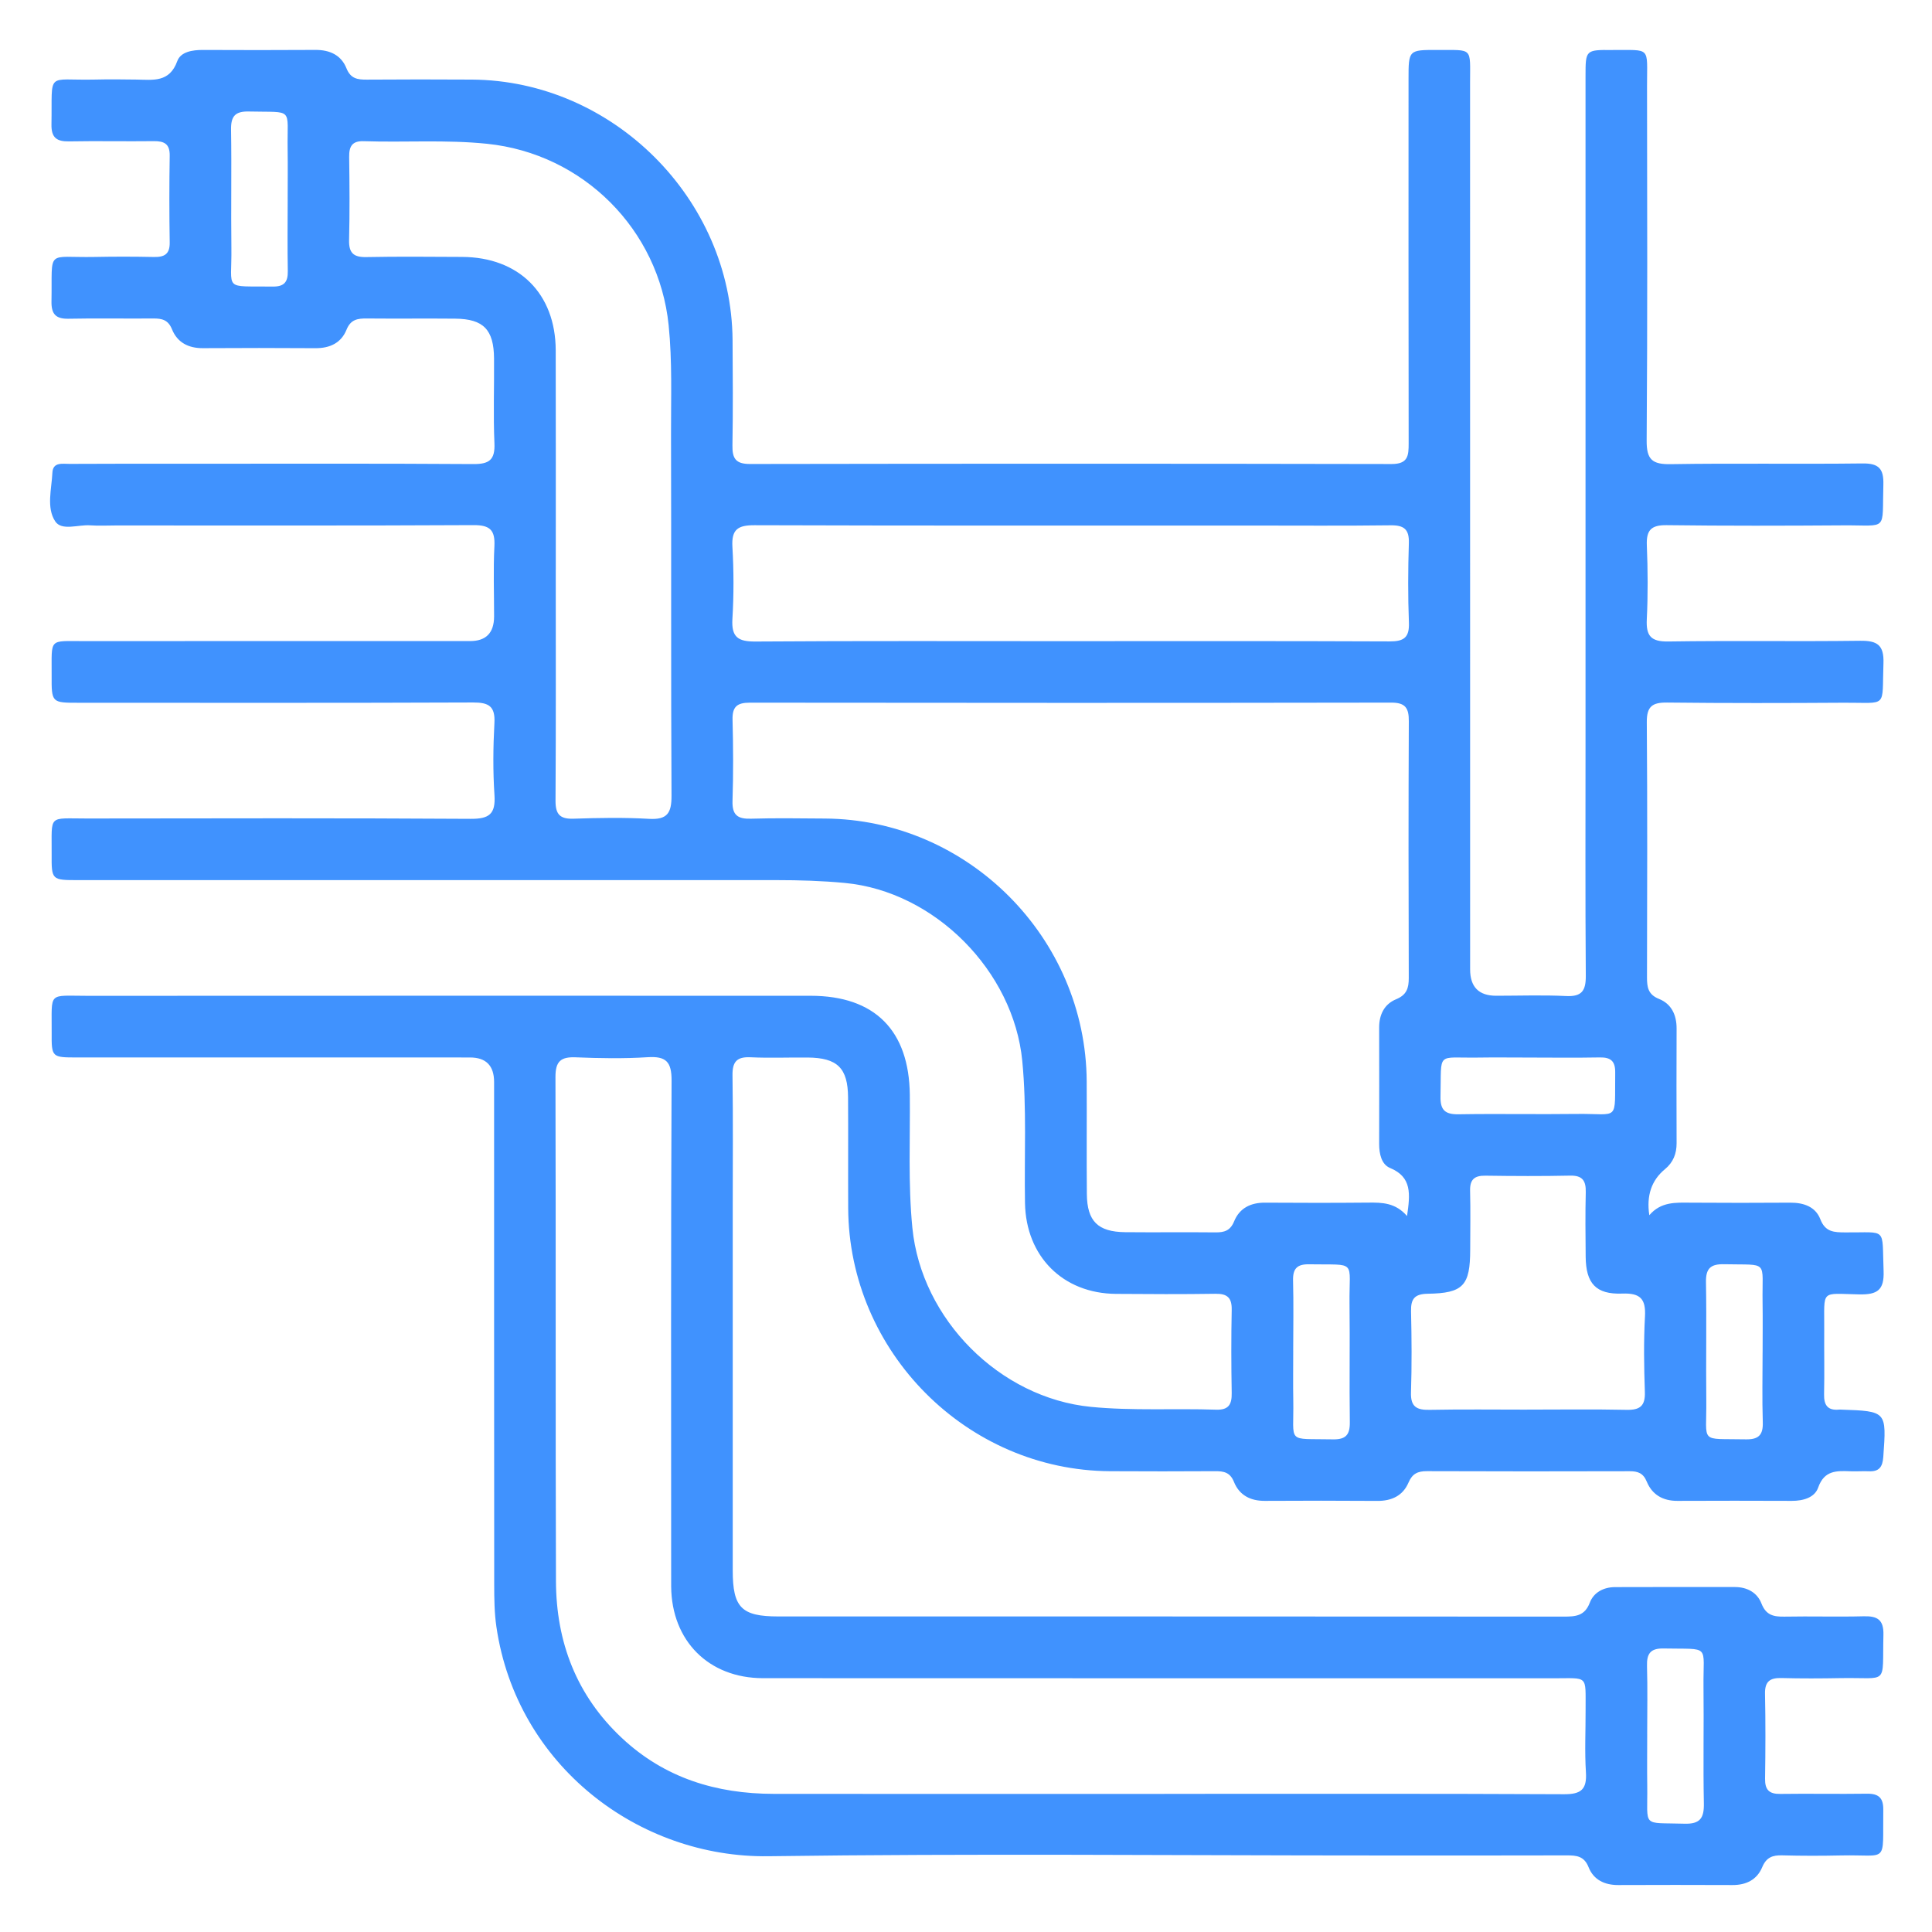 <?xml version="1.0" encoding="UTF-8"?>
<svg xmlns="http://www.w3.org/2000/svg" version="1.1" viewBox="0 0 1080 1080">
  <defs>
    <style>
      .cls-1 {
        fill: #4092fe;
      }
    </style>
  </defs>
  <!-- Generator: Adobe Illustrator 28.7.1, SVG Export Plug-In . SVG Version: 1.2.0 Build 142)  -->
  <g>
    <g id="Layer_1">
      <path class="cls-1" d="M922.02,679.27c6.49-7.58,14.75-7.02,22.98-6.97,18.55.11,37.1.15,55.65,0,7.53-.06,14.21,2.2,16.94,9.28,2.8,7.26,7.79,7.29,13.87,7.34,23.88.22,20.49-3.39,21.48,21.5.43,10.87-3.59,13.34-13.63,13.15-22.11-.42-19.39-3.07-19.56,19.76-.09,12.04.18,24.09-.08,36.12-.13,6.12,2.1,9.13,8.39,8.53.34-.03.69,0,1.03,0,25.65.88,25.51.87,23.68,26.44-.4,5.56-2.29,8.28-7.99,8.03-3.43-.15-6.87.13-10.3,0-7.69-.28-14.67-.67-18.1,9.09-2,5.7-8.47,7.47-14.78,7.45-21.3-.08-42.6-.1-63.9,0-8.11.04-14.12-3.4-17.16-10.77-1.95-4.74-4.95-5.81-9.54-5.8-37.79.1-75.58.12-113.37-.03-5.08-.02-8.14,1.38-10.26,6.36-3.16,7.4-9.45,10.32-17.47,10.26-20.95-.15-41.91-.14-62.87-.02-8.08.05-14.26-3.19-17.24-10.61-2.14-5.31-5.65-6.01-10.48-5.98-19.58.12-39.16.12-58.74.01-80.05-.45-146.03-66.7-146.43-147.01-.1-20.65.07-41.31-.07-61.96-.11-16.43-5.97-22.14-22.59-22.28-10.65-.09-21.32.35-31.94-.14-7.7-.36-10.18,2.54-10.07,10.15.36,24.78.13,49.56.13,74.35,0,67.46-.01,134.93,0,202.39,0,20.72,4.91,25.69,25.42,25.69,146.35.02,292.69-.02,439.04.09,6.56,0,11.77-.24,14.64-7.78,2.18-5.75,7.7-8.69,14.11-8.71,22.33-.07,44.66-.06,66.99-.04,6.82,0,12.48,3.05,14.87,9.22,2.55,6.57,6.83,7.43,12.85,7.32,14.77-.28,29.55.19,44.31-.19,7.66-.2,11.22,1.91,11.01,10.39-.72,28.82,3.26,23.67-23.91,24.17-10.99.2-21.99.26-32.98-.04-6.42-.18-9.44,1.8-9.3,8.77.33,15.83.27,31.67.03,47.5-.09,6.21,2.28,8.6,8.49,8.51,16.14-.23,32.29.12,48.44-.12,6.55-.1,9.24,2.32,9.15,9.02-.42,30.77,3.25,24.91-23.54,25.49-10.99.24-21.99.25-32.98-.05-5.39-.15-8.86,1.12-11.16,6.63-2.91,6.97-8.93,10-16.58,9.97-21.3-.09-42.6-.09-63.9,0-7.64.03-13.79-2.94-16.57-9.96-2.47-6.24-6.73-6.63-12.19-6.62-35.04.11-70.08.05-105.12.05-113.71,0-227.44-1.15-341.13.42-72.52,1-140.75-50.6-152.1-128.23-1.14-7.78-1.22-15.77-1.23-23.66-.08-93.62-.05-187.25-.06-280.87q0-13.72-13.42-13.75c-73.17-.01-146.35,0-219.52-.01-14.34,0-14.47-.04-14.38-13.97.16-23.19-2.52-20.47,20.22-20.48,134.67-.08,269.33-.05,404-.03,35.98,0,55.13,19.43,55.49,55.44.25,24.75-1.01,49.5,1.43,74.27,5.02,51.16,48.84,95.08,99.79,100.09,23.35,2.29,46.68.78,69.99,1.58,6.99.24,8.85-2.92,8.73-9.32-.27-15.48-.31-30.98,0-46.46.14-6.74-2.41-9.11-9.06-9.01-18.55.28-37.1.19-55.65.05-29.73-.23-50.31-21.03-50.84-50.74-.47-26.47,1.04-52.94-1.52-79.43-4.86-50.35-49-94.81-99.19-99.54-12.69-1.2-25.34-1.58-38.04-1.58-130.2.02-260.4.02-390.6,0-14.74,0-14.85-.04-14.76-14.63.15-22.38-2.38-19.79,19.84-19.82,71.46-.1,142.91-.25,214.37.19,10.39.06,14.03-2.66,13.33-13.28-.89-13.36-.75-26.86-.03-40.25.51-9.4-3.13-11.54-11.91-11.51-73.52.3-147.03.17-220.55.16-15.05,0-15.13-.03-15.05-15.37.11-21.14-2.02-19.07,18.53-19.09,71.8-.07,143.6-.02,215.4-.03q13.37,0,13.4-13.77c.01-13.08-.49-26.18.17-39.23.46-9-2.44-11.86-11.6-11.82-66.64.35-133.29.19-199.94.19-4.81,0-9.64.28-14.42-.07-6.71-.49-15.96,3.27-19.56-2.25-5.01-7.66-1.99-18.03-1.56-27.2.29-6.09,5.73-4.87,9.58-4.9,21.3-.13,42.6-.08,63.9-.08,53.94,0,107.87-.18,161.8.18,8.9.06,12.22-2.33,11.82-11.6-.68-15.8-.09-31.66-.22-47.49-.13-16.06-5.93-22.04-21.63-22.19-16.49-.16-32.98.06-49.47-.1-5.14-.05-9.03.5-11.36,6.27-2.99,7.44-9.37,10.39-17.41,10.33-20.95-.14-41.91-.14-62.87-.01-8.07.05-14.28-3.13-17.28-10.54-2.13-5.26-5.57-6.09-10.44-6.05-15.8.15-31.61-.2-47.41.14-7.22.15-9.65-2.71-9.52-9.73.54-29.8-3.44-24.26,24.24-24.81,10.99-.22,21.99-.21,32.98.02,5.84.12,8.98-1.53,8.87-8.11-.26-16.17-.26-32.36,0-48.53.1-6.58-3.05-8.18-8.88-8.11-15.8.19-31.61-.16-47.41.13-6.89.13-9.94-2.1-9.81-9.44.54-30.26-3.35-24.49,23.96-25.11,7.9-.18,15.8-.13,23.7,0,9.18.15,18.32,1.72,22.66-10.3,1.9-5.26,8.49-6.28,14.32-6.26,20.96.08,41.91.13,62.87-.02,8.03-.06,14.42,2.85,17.41,10.31,2.31,5.77,6.18,6.33,11.34,6.3,19.58-.14,39.16-.14,58.74-.02,78.82.48,145.18,66.77,145.74,145.6.14,19.62.27,39.24-.07,58.86-.13,7.31,1.81,10.43,9.79,10.42,119.55-.2,239.1-.22,358.65.02,9.29.02,9.58-4.72,9.57-11.65-.12-67.81-.08-135.62-.07-203.43,0-16.37.02-16.45,16.12-16.37,20.14.09,18.28-1.79,18.28,18.31.04,165.22.02,330.44.03,495.66q0,14.7,14.52,14.72c13.05,0,26.13-.47,39.16.16,8.81.43,11.05-3.03,10.98-11.36-.32-43.71-.15-87.43-.15-131.14,0-123.91,0-247.83,0-371.74,0-14.59.04-14.7,14.78-14.6,22.13.15,19.57-2.35,19.6,20.07.1,66.09.28,132.18-.21,198.26-.08,10.68,3.16,13.36,13.44,13.19,35.72-.59,71.46.04,107.18-.4,9.12-.11,11.96,2.88,11.7,11.86-.78,26.5,2.92,22.58-22.23,22.75-32.98.23-65.96.31-98.94-.11-8.68-.11-11.4,2.84-11.05,11.3.56,13.75.65,27.56-.02,41.29-.46,9.31,2.28,12.59,12.05,12.44,35.72-.55,71.46.07,107.18-.4,9.62-.13,13.43,2.36,13.06,12.62-.92,25.52,2.74,21.85-21.99,22.01-32.98.21-65.96.27-98.94-.1-8.3-.09-11.43,2.17-11.36,10.99.37,47.5.22,95,.11,142.5-.01,5.51.51,9.69,6.69,12.17,7.01,2.81,9.9,9,9.86,16.64-.09,21.34-.08,42.68,0,64.02.02,5.89-1.92,10.75-6.49,14.51q-11.27,9.26-8.77,25.69ZM786.54,679.8c1.8-12.38,2.79-21.8-9.48-26.89-4.83-2-6.11-7.93-6.1-13.43.05-21.68.05-43.36,0-65.05-.02-7.24,2.9-13.13,9.46-15.83,5.91-2.43,7.11-6.19,7.09-11.93-.16-47.84-.2-95.68.03-143.52.04-7.34-1.89-10.39-9.82-10.38-119.54.2-239.07.18-358.61.03-7.1,0-9.8,2.29-9.61,9.53.39,15.13.46,30.29-.02,45.42-.25,7.91,2.9,10.13,10.31,9.91,13.73-.42,27.48-.17,41.22-.09,80.03.44,146.02,66.64,146.46,146.95.11,20.99-.1,41.99.09,62.98.14,15.18,6.19,21.15,21.46,21.3,16.83.17,33.66-.07,50.49.11,4.94.05,8.25-.98,10.37-6.16,3.04-7.43,9.28-10.51,17.34-10.45,19.23.13,38.47.15,57.71-.03,7.66-.07,15.11,0,21.63,7.52ZM650.84,1002.78c74.51,0,149.02-.16,223.52.2,9.53.05,12.79-2.74,12.18-12.27-.74-11.65-.14-23.38-.18-35.08-.08-19.49,1.77-17.46-17.93-17.46-147.3-.04-294.6.02-441.9-.06-30.38-.02-51.07-20.87-51.34-51.17-.04-4.47-.01-8.94-.01-13.42,0-89.79-.18-179.58.24-269.37.05-10.65-3.1-13.82-13.43-13.16-13.34.84-26.79.61-40.15.06-8.35-.34-11.35,2.23-11.33,11,.27,93.92-.03,187.84.28,281.76.11,34.14,11.48,64,36.85,87.75,23.9,22.38,52.81,31.18,84.83,31.22,72.79.09,145.58.03,218.38.03ZM310.67,318.57c0,42.98.14,85.97-.13,128.95-.05,7.6,2.37,10.4,10.06,10.14,14.06-.46,28.17-.74,42.2.08,10.21.59,12.63-3.22,12.58-12.93-.37-67.4-.07-134.8-.27-202.2-.06-20.26.73-40.5-1.33-60.79-5.44-53.56-47.81-95.94-101.56-101.45-22.98-2.35-45.95-.68-68.9-1.44-6.53-.22-8.21,2.95-8.13,8.82.21,15.47.33,30.95-.05,46.42-.18,7.21,2.48,9.68,9.59,9.54,17.84-.35,35.69-.17,53.54-.09,31.77.13,52.29,20.5,52.38,52.17.11,40.92.03,81.84.04,122.77ZM597.49,358.41c59.78,0,119.55-.12,179.33.14,7.94.03,11.1-2.14,10.77-10.52-.57-14.78-.5-29.61-.03-44.39.25-7.82-2.74-10.09-10.23-9.99-26.1.33-52.22.13-78.32.13-92.41,0-184.82.12-277.23-.18-9.29-.03-12.93,2.32-12.36,12.11.78,13.38.81,26.87,0,40.25-.62,10.19,3.12,12.72,12.87,12.66,58.4-.41,116.8-.2,175.2-.2ZM853.7,787.98c18.52,0,37.04-.26,55.55.13,7.45.16,10.5-2.12,10.24-9.95-.48-14.07-.71-28.2.06-42.24.55-9.96-2.74-13.17-12.71-12.8-14.73.55-20.3-5.68-20.44-20.6-.11-12.02-.25-24.05.05-36.07.16-6.44-1.85-9.42-8.77-9.27-15.77.33-31.55.26-47.32.03-6.1-.09-8.73,2.1-8.57,8.4.28,10.99.08,21.99.06,32.98-.03,20.03-3.84,24.32-23.75,24.62-7.36.11-9.48,2.89-9.32,9.82.35,15.11.46,30.24-.03,45.34-.26,8.06,3.21,9.89,10.44,9.74,18.17-.35,36.34-.12,54.52-.12ZM160.81,111.33c0-9.29.12-18.59-.02-27.88-.37-23.78,3.86-20.51-21.63-21.12-7.76-.18-10.13,2.67-10,10.21.37,22.02-.1,44.06.19,66.08.32,24.32-4.91,21.2,23.14,21.57,6.3.08,8.5-2.48,8.39-8.6-.25-13.42-.08-26.85-.06-40.27ZM853.13,591.17c-8.93,0-17.87-.12-26.79.02-23.75.37-20.49-3.86-21.09,21.66-.18,7.76,2.63,10.17,10.17,10.04,21.98-.37,43.97.1,65.95-.19,24.29-.32,21.17,4.91,21.54-23.17.08-6.29-2.44-8.53-8.56-8.42-13.74.25-27.48.08-41.22.06ZM722.92,755.07c0,9.29-.13,18.59.03,27.88.42,24.43-4.22,21.12,22.09,21.66,7.22.15,9.62-2.49,9.52-9.62-.32-22.02.11-44.06-.17-66.08-.31-25.05,4.64-21.68-22.58-22.16-6.73-.12-9.15,2.42-8.98,9.08.33,13.07.1,26.16.08,39.24ZM985.31,755.87c0-9.29.12-18.59-.02-27.88-.37-23.96,3.85-20.7-21.46-21.28-7.55-.17-10.32,2.3-10.18,10.04.39,22.02-.06,44.05.18,66.08.27,24.57-4.22,21.23,21.95,21.77,7.09.15,9.86-2.24,9.63-9.5-.41-13.07-.12-26.15-.11-39.23ZM920.8,969.53c0,9.64-.11,19.28.02,28.91.32,23.57-3.49,20.28,20.73,21.02,8.87.27,11.09-3.16,10.92-11.42-.44-21.67.05-43.37-.2-65.05-.28-24.21,4.3-20.93-22.26-21.48-7.43-.15-9.52,2.89-9.32,9.82.36,12.72.1,25.47.1,38.2Z"/>
    </g>
  </g>
</svg>